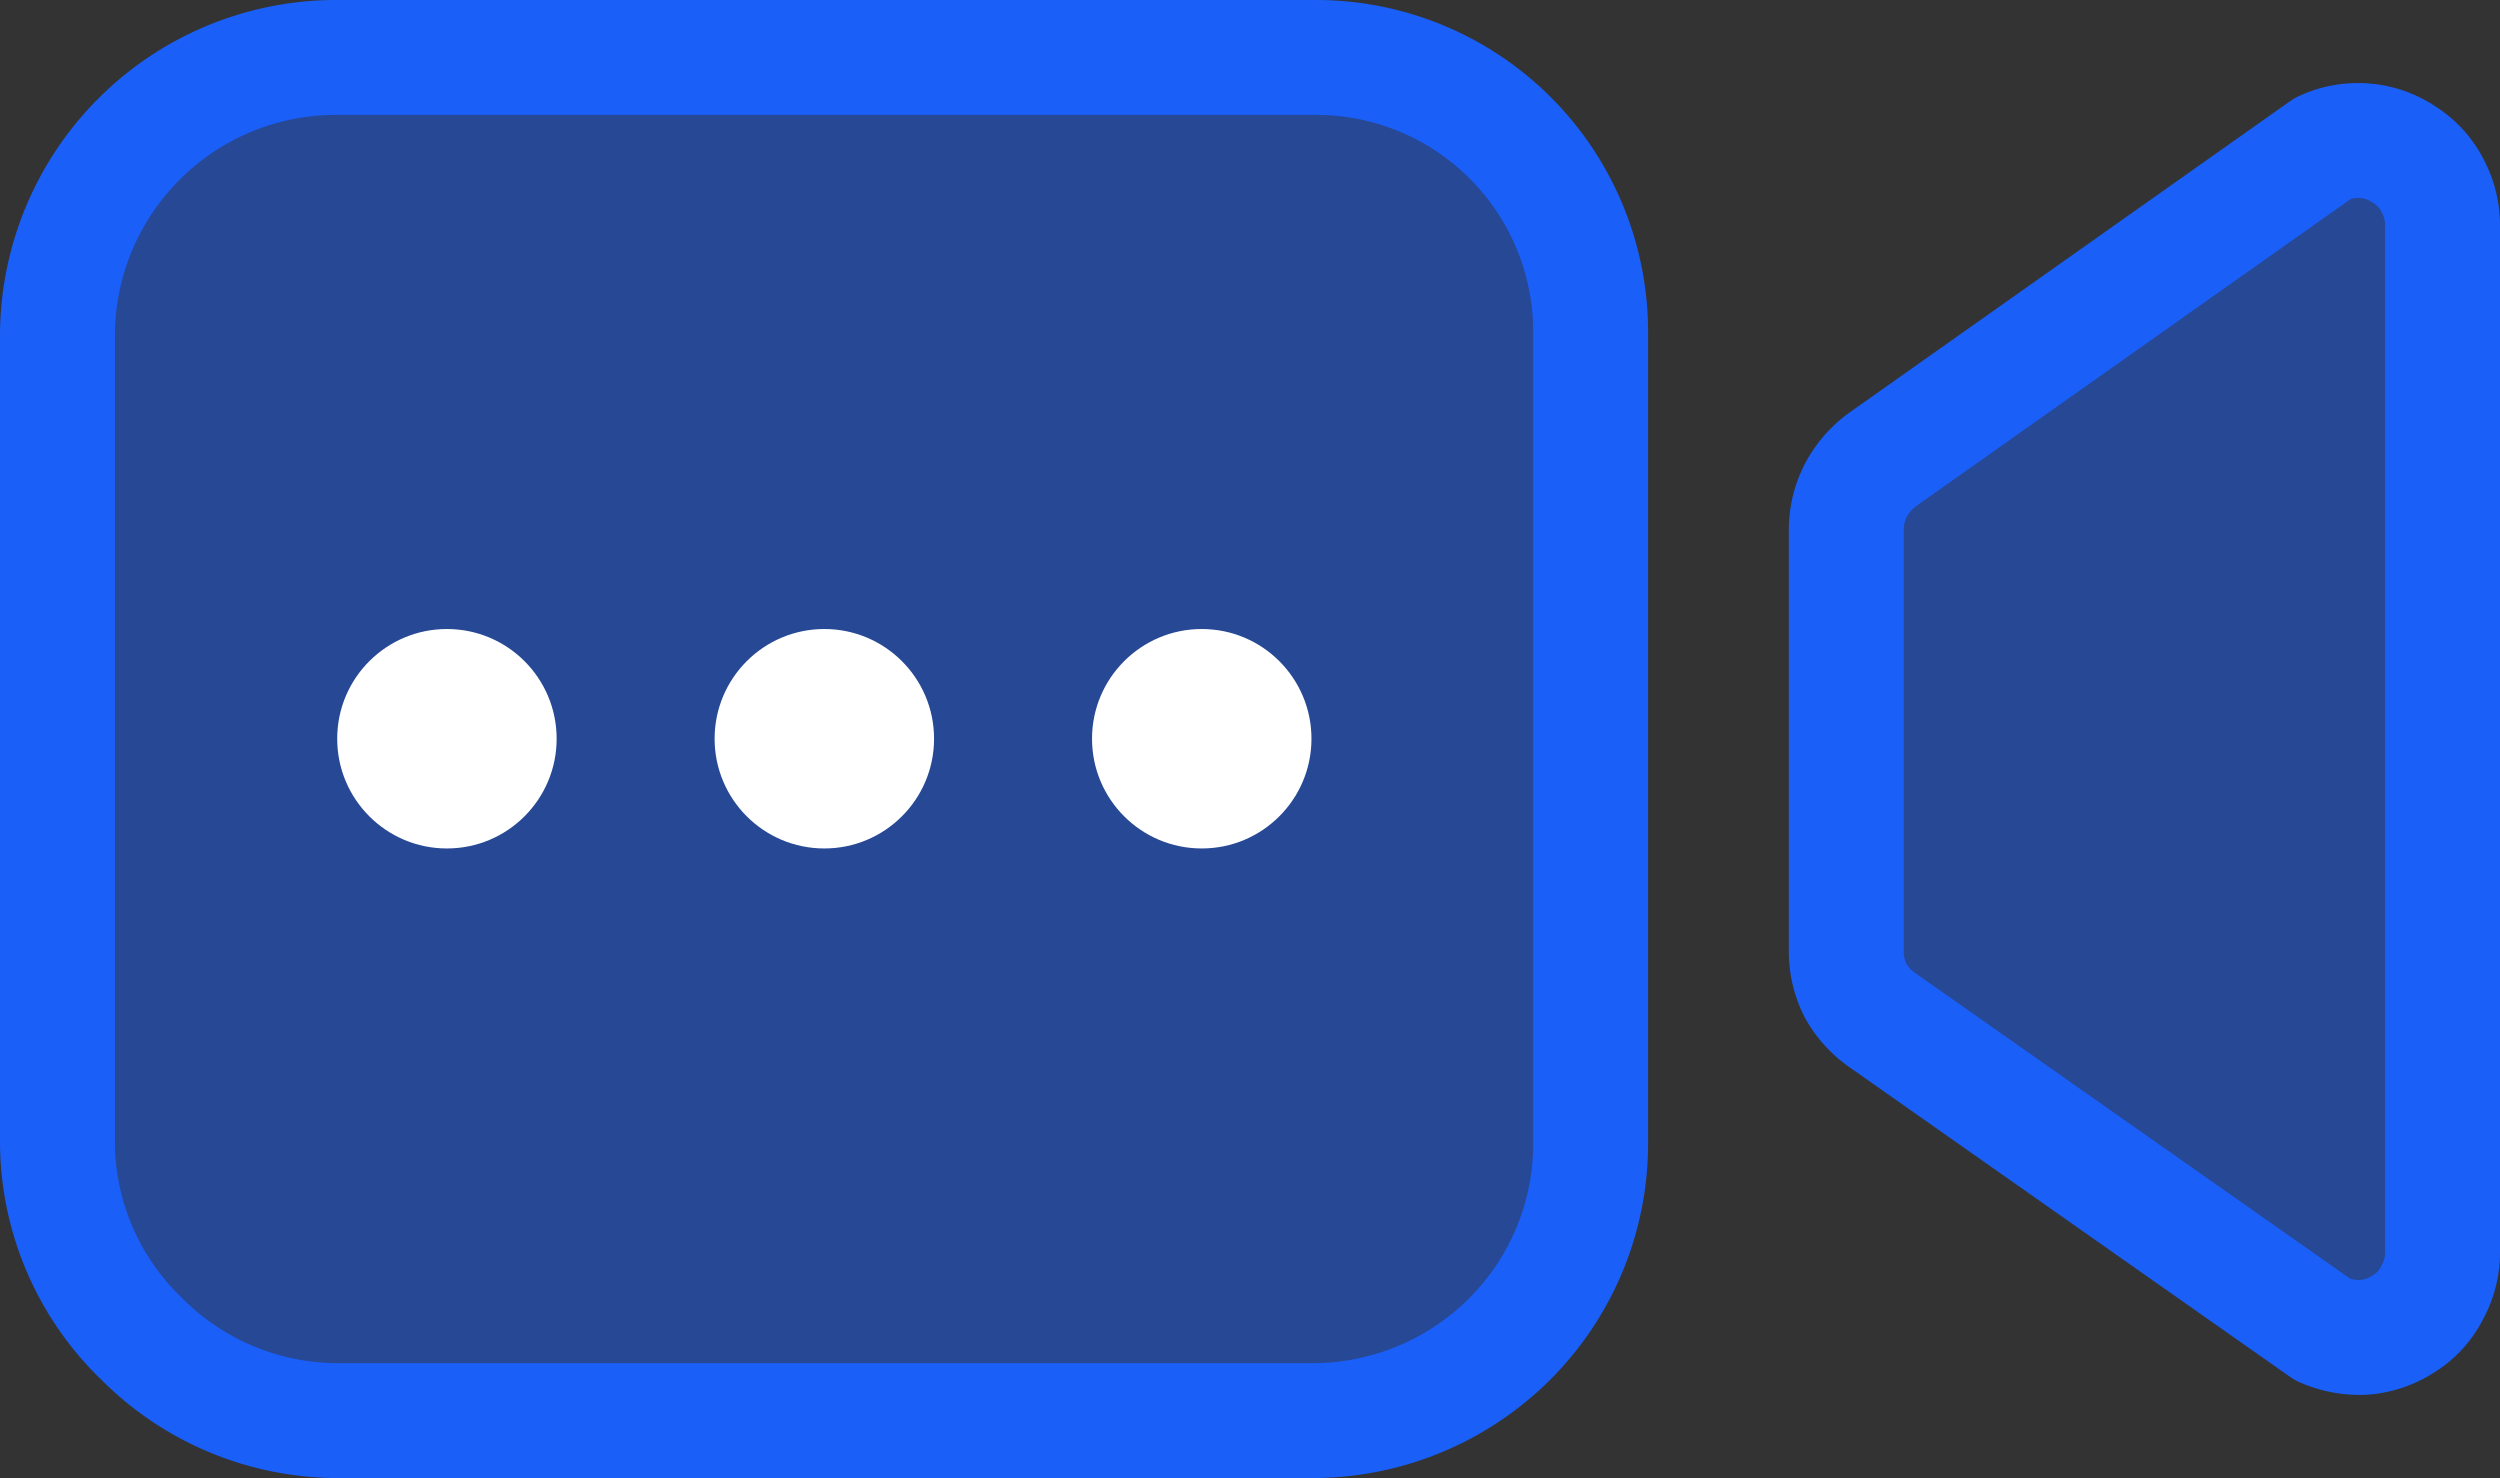 <svg xmlns="http://www.w3.org/2000/svg" viewBox="0 0 43.52 25.73"><rect x="0" y="0" width="43.52" height="25.73" fill="#333333" stroke="none"/><defs><style>.cls-1{fill:#1a5ff8;opacity:0.5;}.cls-2{fill:none;stroke:#1a5ff8;stroke-linecap:round;stroke-linejoin:round;stroke-width:2px;}.cls-3{fill:#fff;}</style></defs><g id="Layer_2" data-name="Layer 2"><g id="Layer_1-2" data-name="Layer 1"><path class="cls-1" d="M32.77,17.76l7.67,5.39a1.59,1.59,0,0,0,.72.13,1.47,1.47,0,0,0,.69-.24,1.34,1.34,0,0,0,.49-.54,1.43,1.43,0,0,0,.18-.7V3.93a1.47,1.47,0,0,0-.18-.71,1.38,1.38,0,0,0-.49-.53,1.44,1.44,0,0,0-1.41-.11L32.77,8a1.56,1.56,0,0,0-.46.53,1.49,1.49,0,0,0-.17.68v7.36a1.5,1.5,0,0,0,.17.69A1.56,1.56,0,0,0,32.77,17.76Z"/><path class="cls-1" d="M22.87,24.73h-17a4.82,4.82,0,0,1-3.4-1.42A4.77,4.77,0,0,1,1,19.91V5.82A4.85,4.85,0,0,1,5.82,1h17.1a4.78,4.78,0,0,1,4.77,4.78V19.91a4.81,4.81,0,0,1-1.41,3.4A4.86,4.86,0,0,1,22.87,24.73Z"/><path class="cls-2" d="M32.77,17.76l7.67,5.39a1.59,1.59,0,0,0,.72.13,1.47,1.47,0,0,0,.69-.24,1.34,1.34,0,0,0,.49-.54,1.43,1.43,0,0,0,.18-.7V3.93a1.47,1.47,0,0,0-.18-.71,1.38,1.38,0,0,0-.49-.53,1.44,1.44,0,0,0-1.41-.11L32.77,8a1.56,1.56,0,0,0-.46.53,1.49,1.49,0,0,0-.17.68v7.36a1.5,1.5,0,0,0,.17.69A1.56,1.56,0,0,0,32.77,17.76Z"/><path class="cls-2" d="M22.87,24.73h-17a4.82,4.82,0,0,1-3.4-1.42A4.77,4.77,0,0,1,1,19.91V5.82A4.85,4.85,0,0,1,5.82,1h17.1a4.78,4.78,0,0,1,4.77,4.78V19.91a4.81,4.81,0,0,1-1.41,3.4A4.86,4.86,0,0,1,22.87,24.73Z"/><circle class="cls-3" cx="7.78" cy="12.86" r="1.91"/><circle class="cls-3" cx="14.35" cy="12.86" r="1.91"/><circle class="cls-3" cx="20.92" cy="12.86" r="1.91"/></g></g></svg>